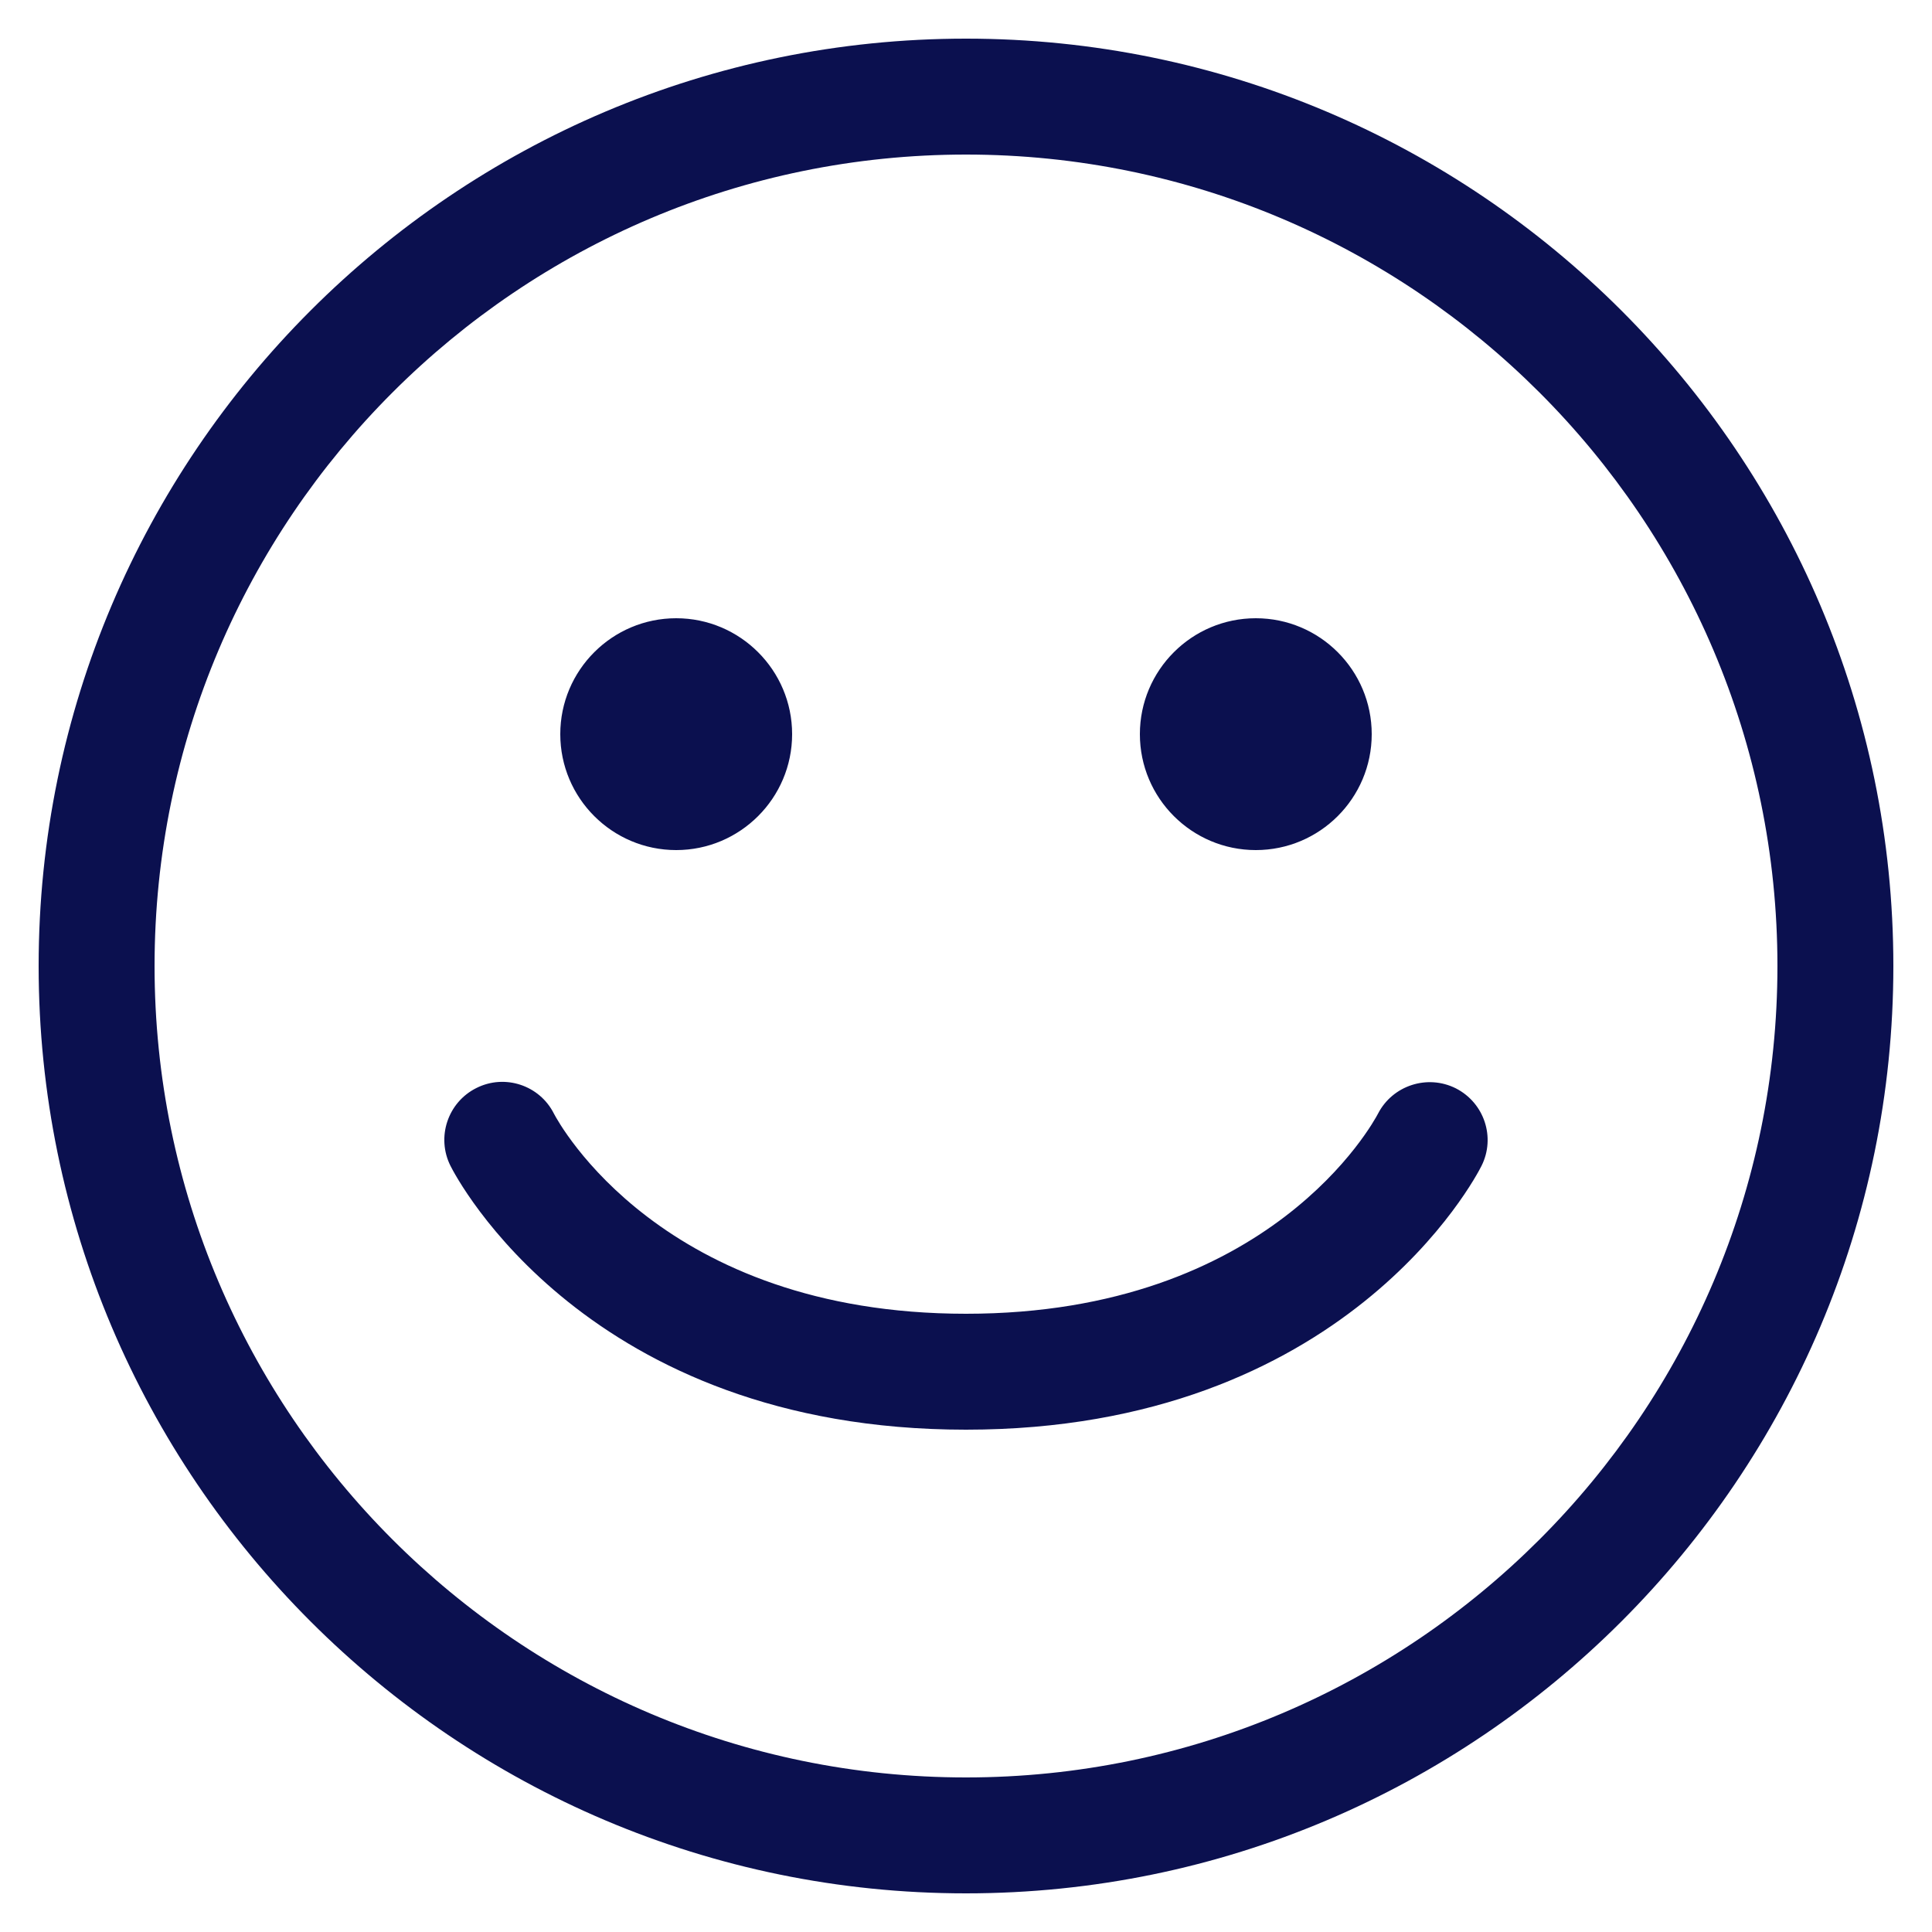 <svg width="18" height="18" viewBox="0 0 18 18" fill="none" xmlns="http://www.w3.org/2000/svg">
<g id="happy-face" clip-path="url(#clip0_181_2099)">
<path id="Happy" d="M9 17.64C4.236 17.64 0.36 13.764 0.36 9C0.36 4.236 4.236 0.36 9 0.36C13.764 0.36 17.64 4.236 17.64 9C17.64 13.764 13.764 17.64 9 17.64ZM9 1.44C4.831 1.44 1.44 4.831 1.44 9C1.44 13.169 4.831 16.56 9 16.56C13.168 16.56 16.56 13.169 16.56 9C16.56 4.831 13.168 1.44 9 1.44ZM13.803 10.862C13.936 10.596 13.828 10.275 13.564 10.14C13.299 10.007 12.975 10.112 12.839 10.375C12.799 10.451 11.84 12.24 9 12.24C6.167 12.24 5.205 10.46 5.161 10.376C5.028 10.111 4.704 10.003 4.438 10.137C4.172 10.27 4.063 10.595 4.197 10.862C4.247 10.962 5.467 13.32 9 13.32C12.533 13.32 13.753 10.962 13.803 10.862ZM11.7 7.92C11.104 7.92 10.62 7.436 10.62 6.84C10.62 6.244 11.104 5.76 11.7 5.76C12.296 5.76 12.78 6.244 12.78 6.84C12.78 7.436 12.296 7.92 11.7 7.92ZM6.3 7.92C5.704 7.92 5.22 7.436 5.22 6.84C5.22 6.244 5.704 5.76 6.3 5.76C6.895 5.76 7.38 6.244 7.38 6.84C7.38 7.436 6.895 7.92 6.3 7.92Z" fill="#0B104F"/>
</g>
<defs>
<clipPath id="clip0_181_2099">
<rect width="18" height="18" fill="white"/>
</clipPath>
</defs>
</svg>

